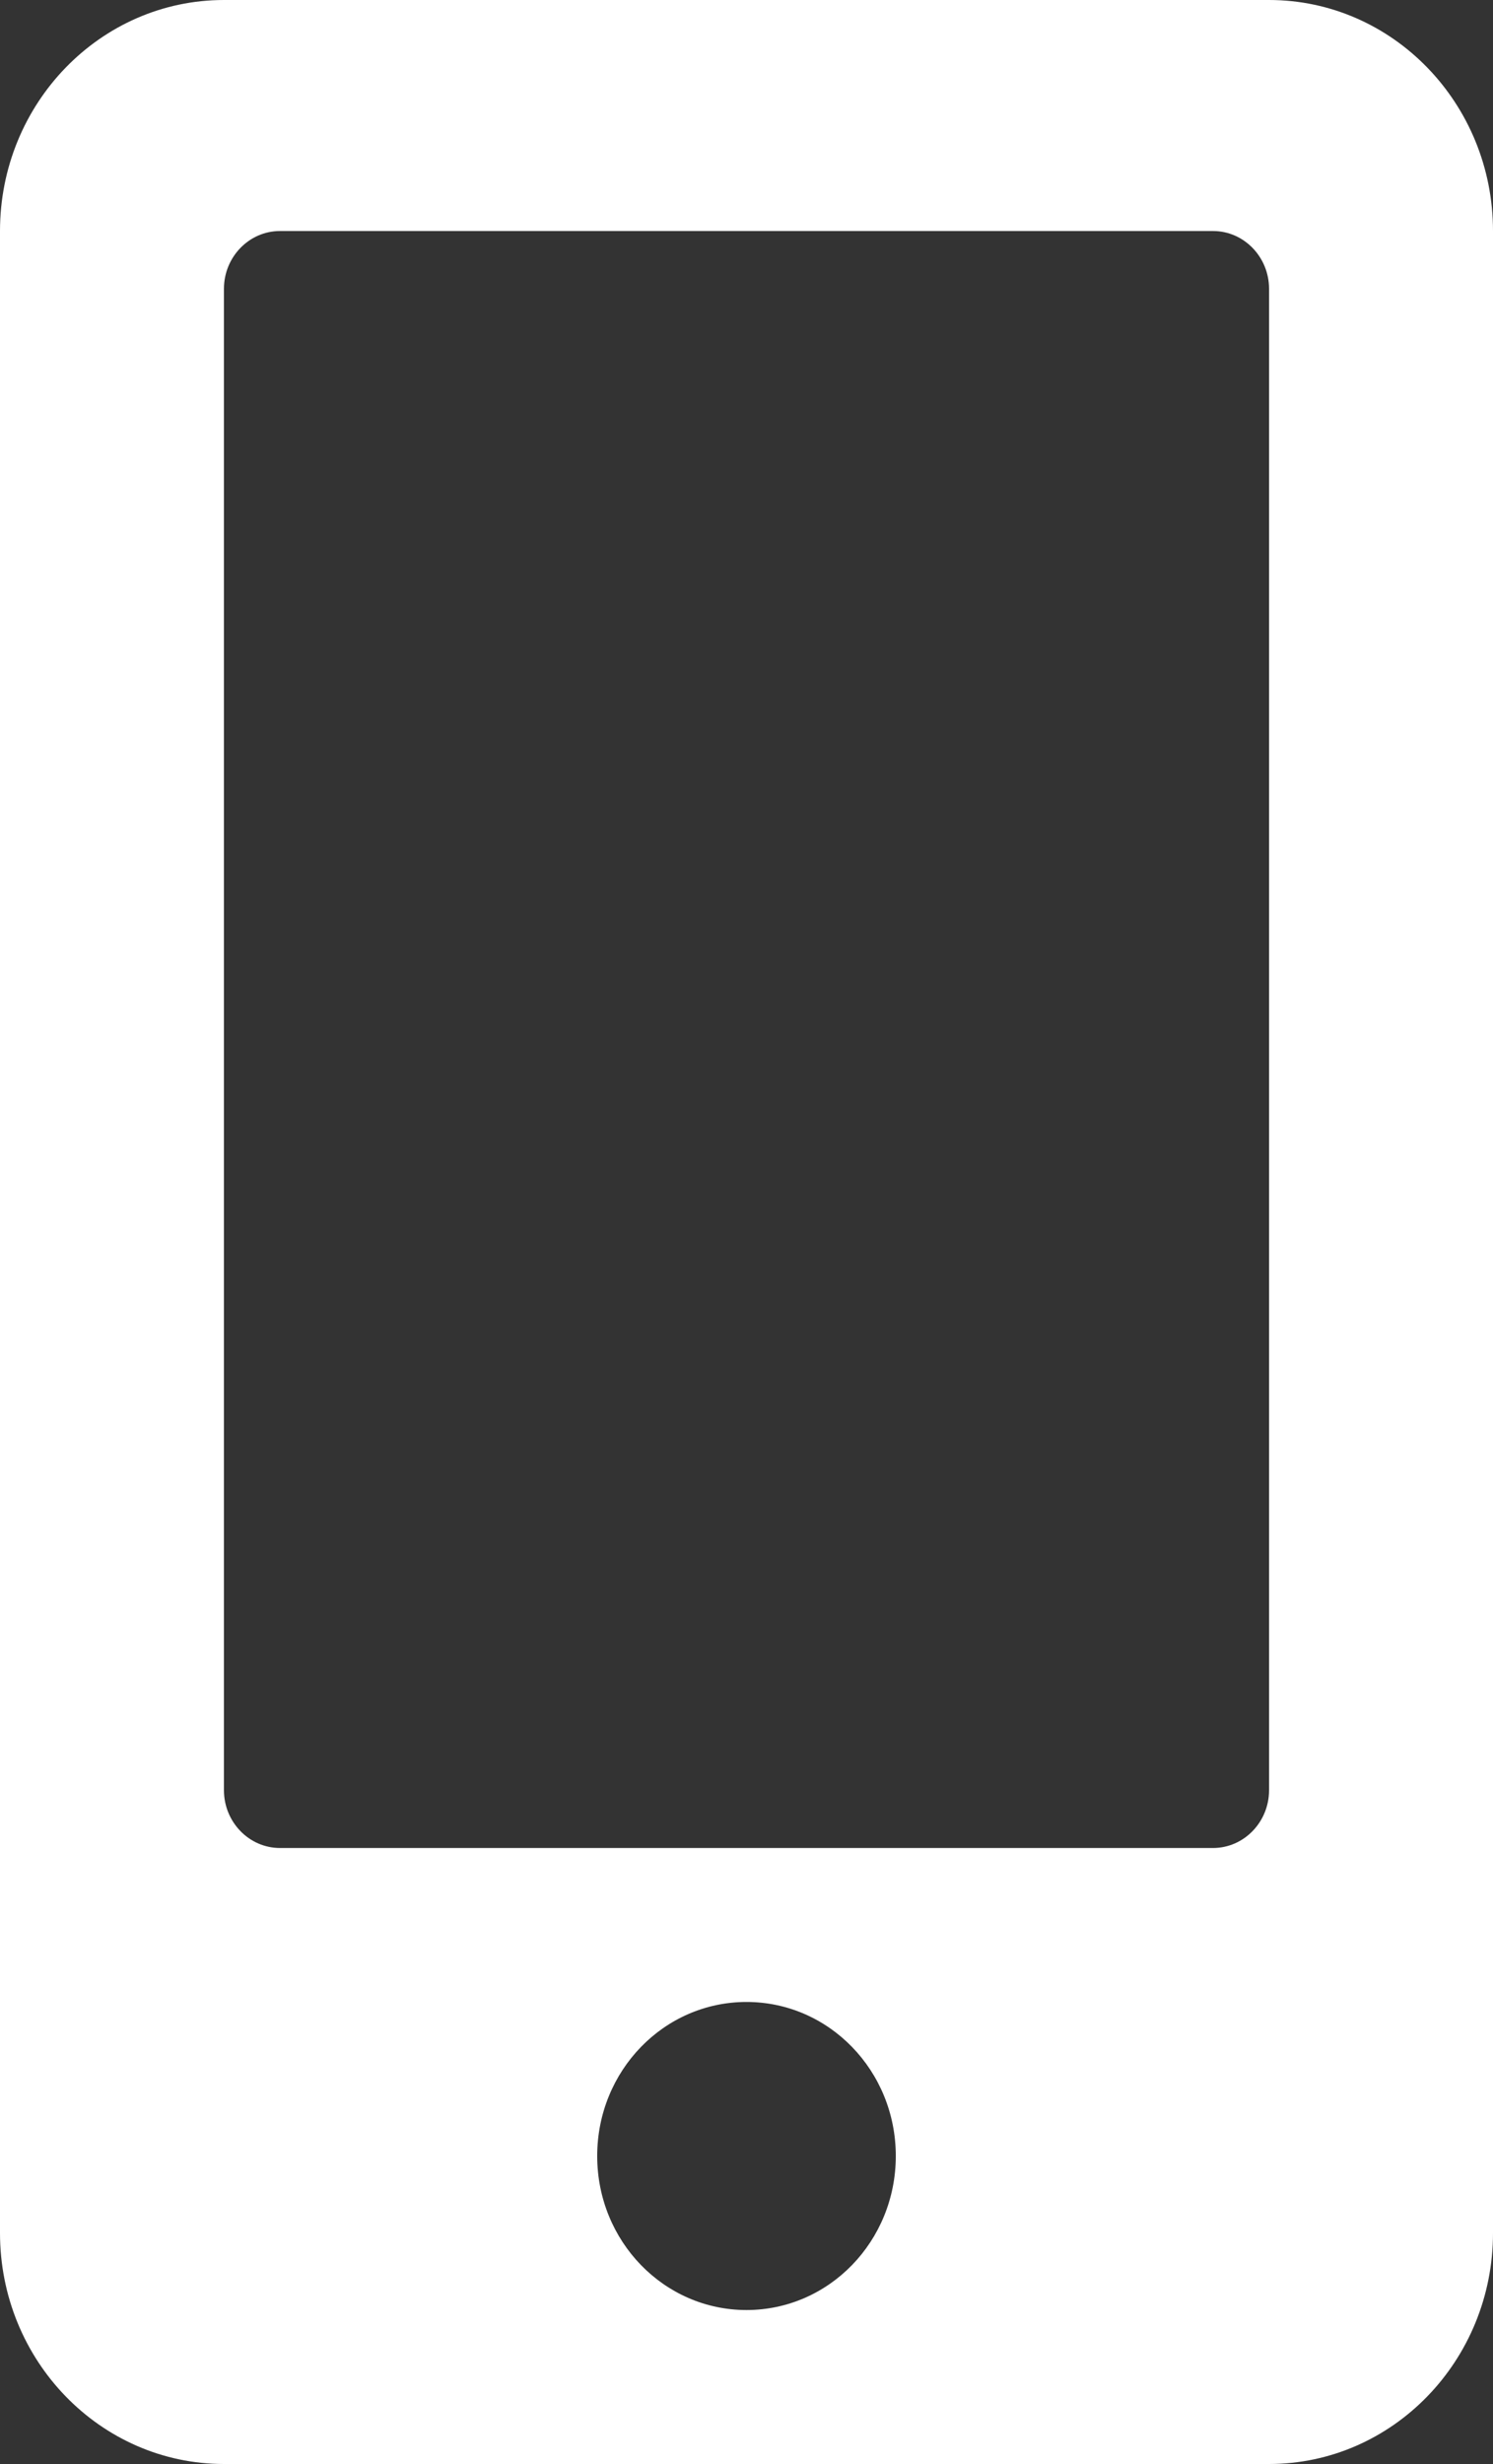 <svg width="20" height="33" viewBox="0 0 20 33" fill="none" xmlns="http://www.w3.org/2000/svg">
<rect x="0" y="0" width="20" height="33" fill="#333333" stroke="none"/>
<path d="M17 0H3C1.344 0 0 1.386 0 3.094V29.906C0 31.614 1.344 33 3 33H17C18.656 33 20 31.614 20 29.906V3.094C20 1.386 18.656 0 17 0ZM10 30.938C8.894 30.938 8 30.016 8 28.875C8 27.734 8.894 26.812 10 26.812C11.106 26.812 12 27.734 12 28.875C12 30.016 11.106 30.938 10 30.938ZM17 23.977C17 24.402 16.663 24.75 16.25 24.75H3.75C3.337 24.75 3 24.402 3 23.977V3.867C3 3.442 3.337 3.094 3.75 3.094H16.25C16.663 3.094 17 3.442 17 3.867V23.977Z" fill="white"/>
</svg>

